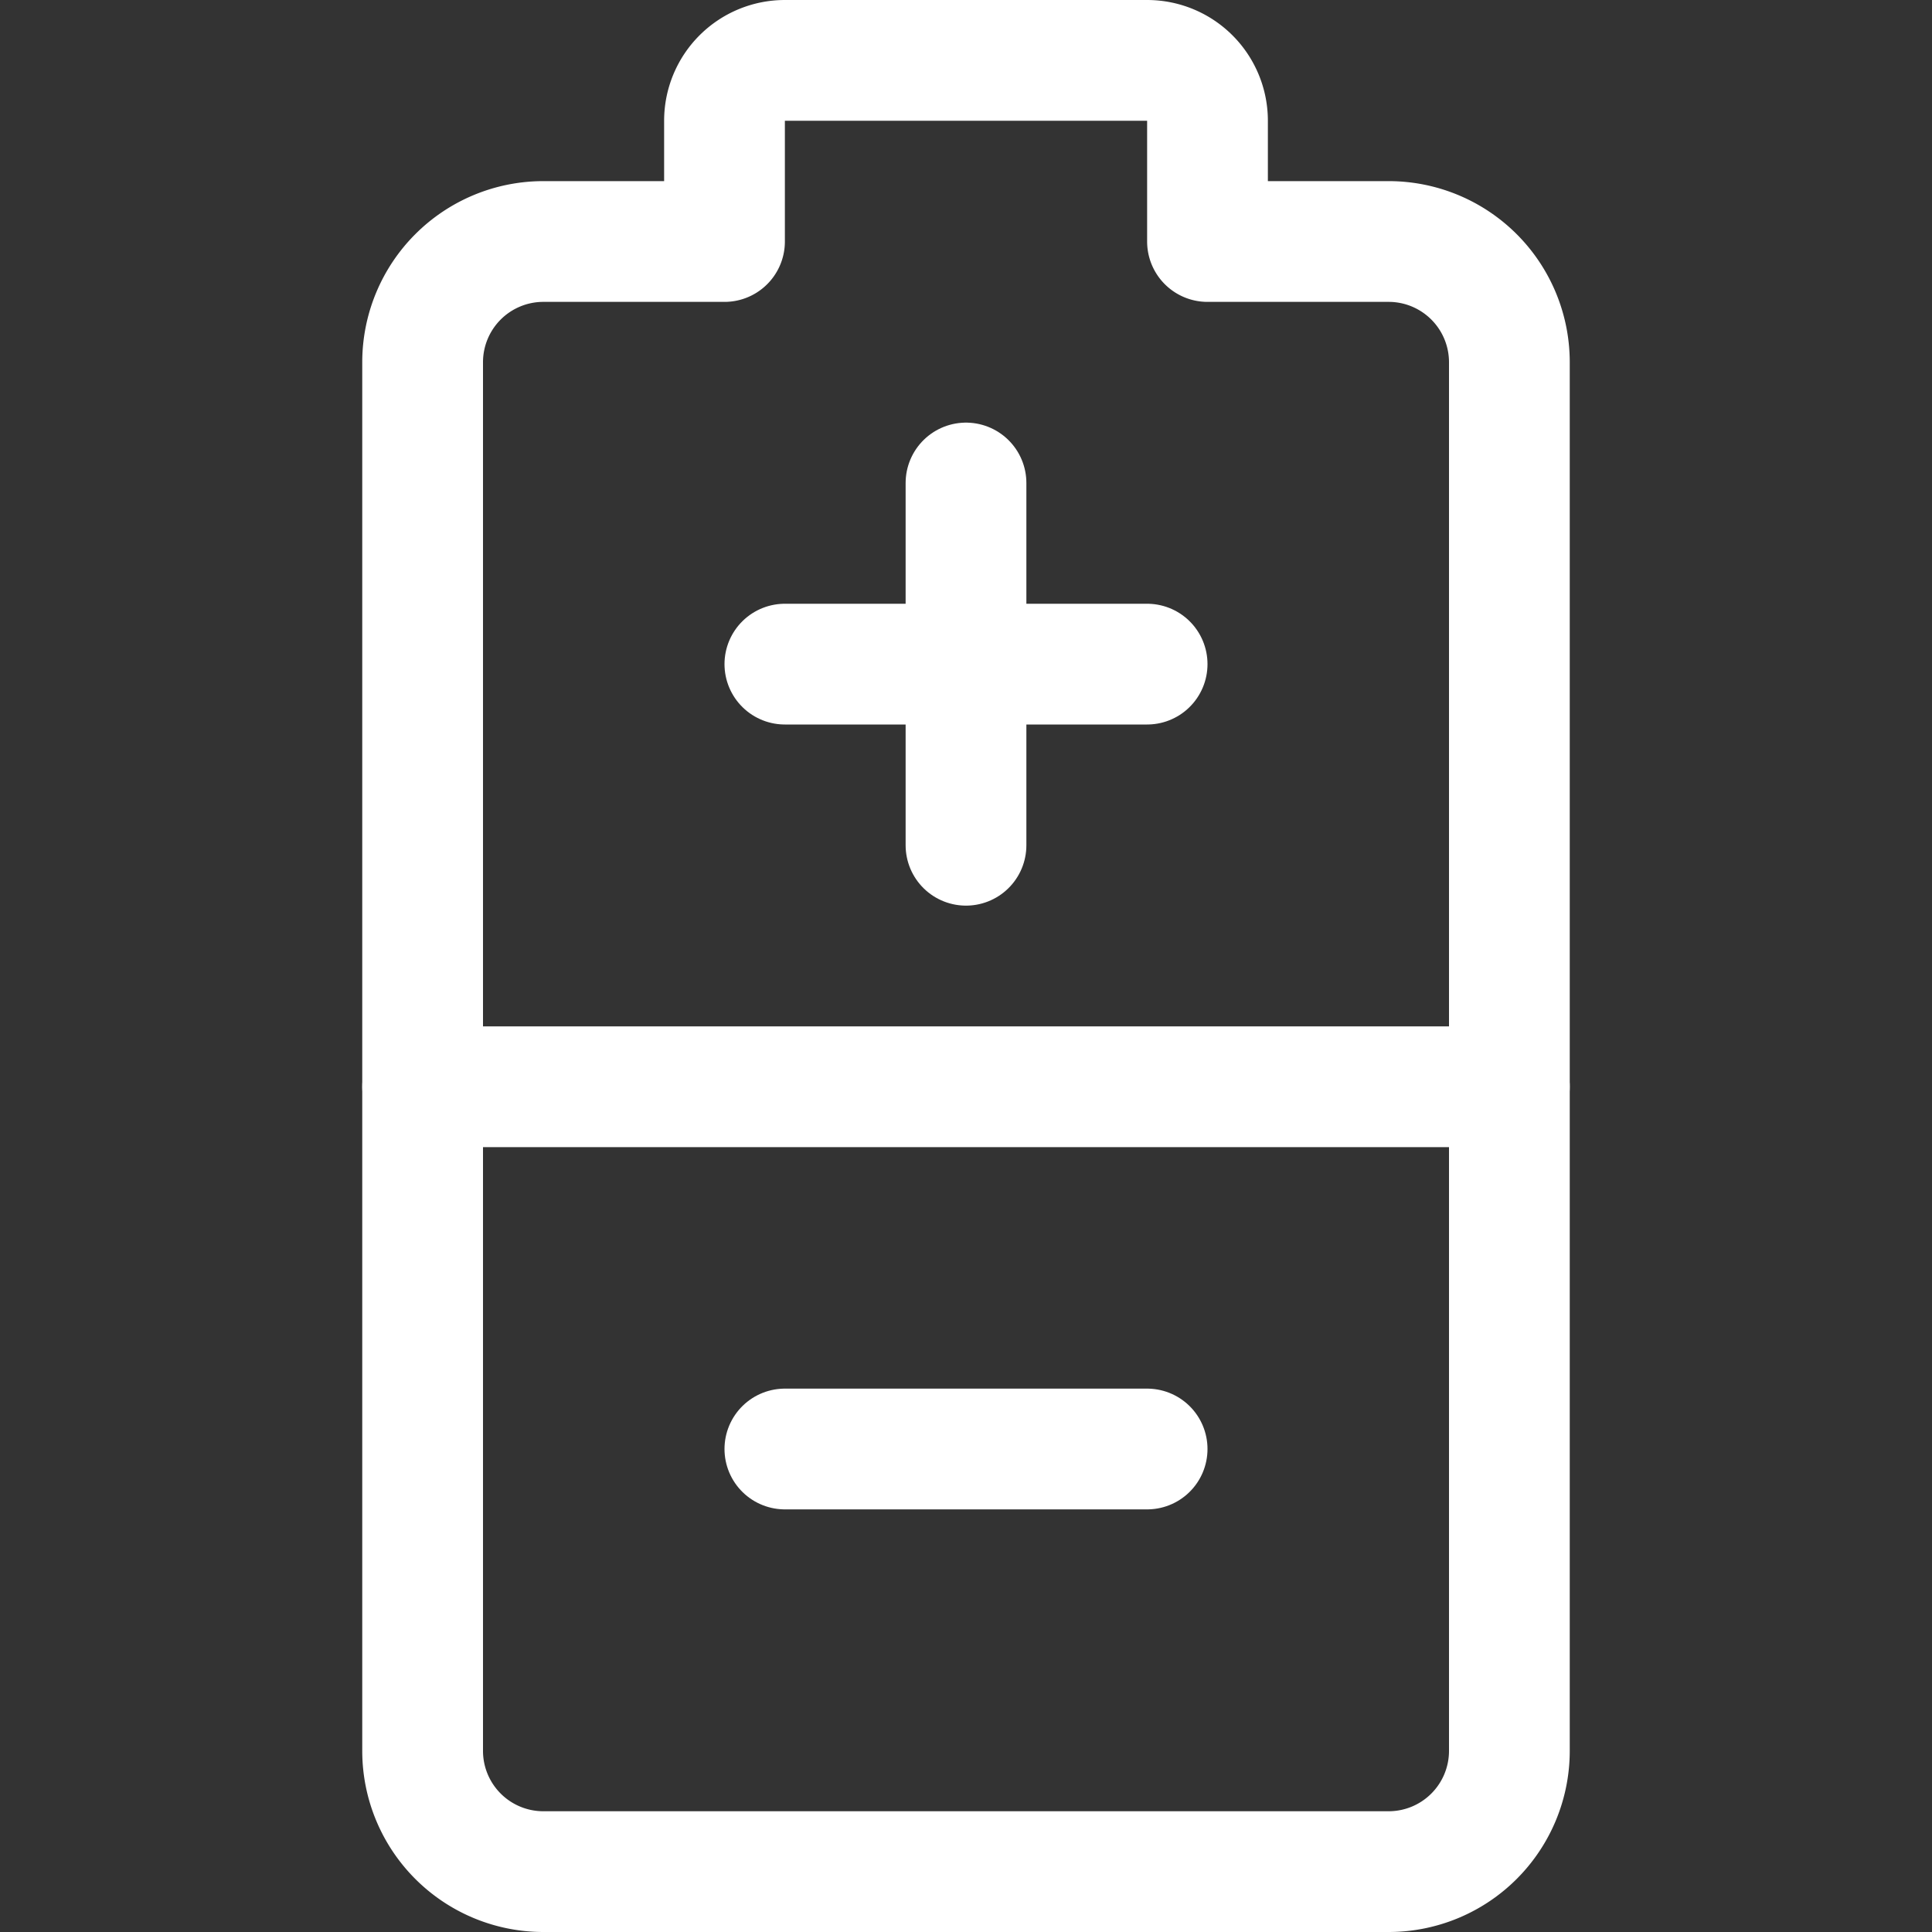 <svg viewBox="0 0 24 24" xmlns="http://www.w3.org/2000/svg" stroke-width="1.5"><rect x="0" y="0" width="24" height="24" fill="#333333" stroke="none"/><path d="M15,3V1.5a.75.75,0,0,0-.75-.75H9.75A.75.75,0,0,0,9,1.5V3H6.75a1.5,1.5,0,0,0-1.5,1.5V21.75a1.5,1.5,0,0,0,1.5,1.5h10.5a1.5,1.5,0,0,0,1.5-1.5V4.5A1.5,1.5,0,0,0,17.25,3Z" fill="none" stroke="#ffffff" stroke-linecap="round" stroke-linejoin="round"></path><path d="M5.25 13.5L18.75 13.5" fill="none" stroke="#ffffff" stroke-linecap="round" stroke-linejoin="round"></path><path d="M9.75 18L14.25 18" fill="none" stroke="#ffffff" stroke-linecap="round" stroke-linejoin="round"></path><path d="M9.75 8.25L14.25 8.25" fill="none" stroke="#ffffff" stroke-linecap="round" stroke-linejoin="round"></path><path d="M12 6L12 10.5" fill="none" stroke="#ffffff" stroke-linecap="round" stroke-linejoin="round"></path></svg>